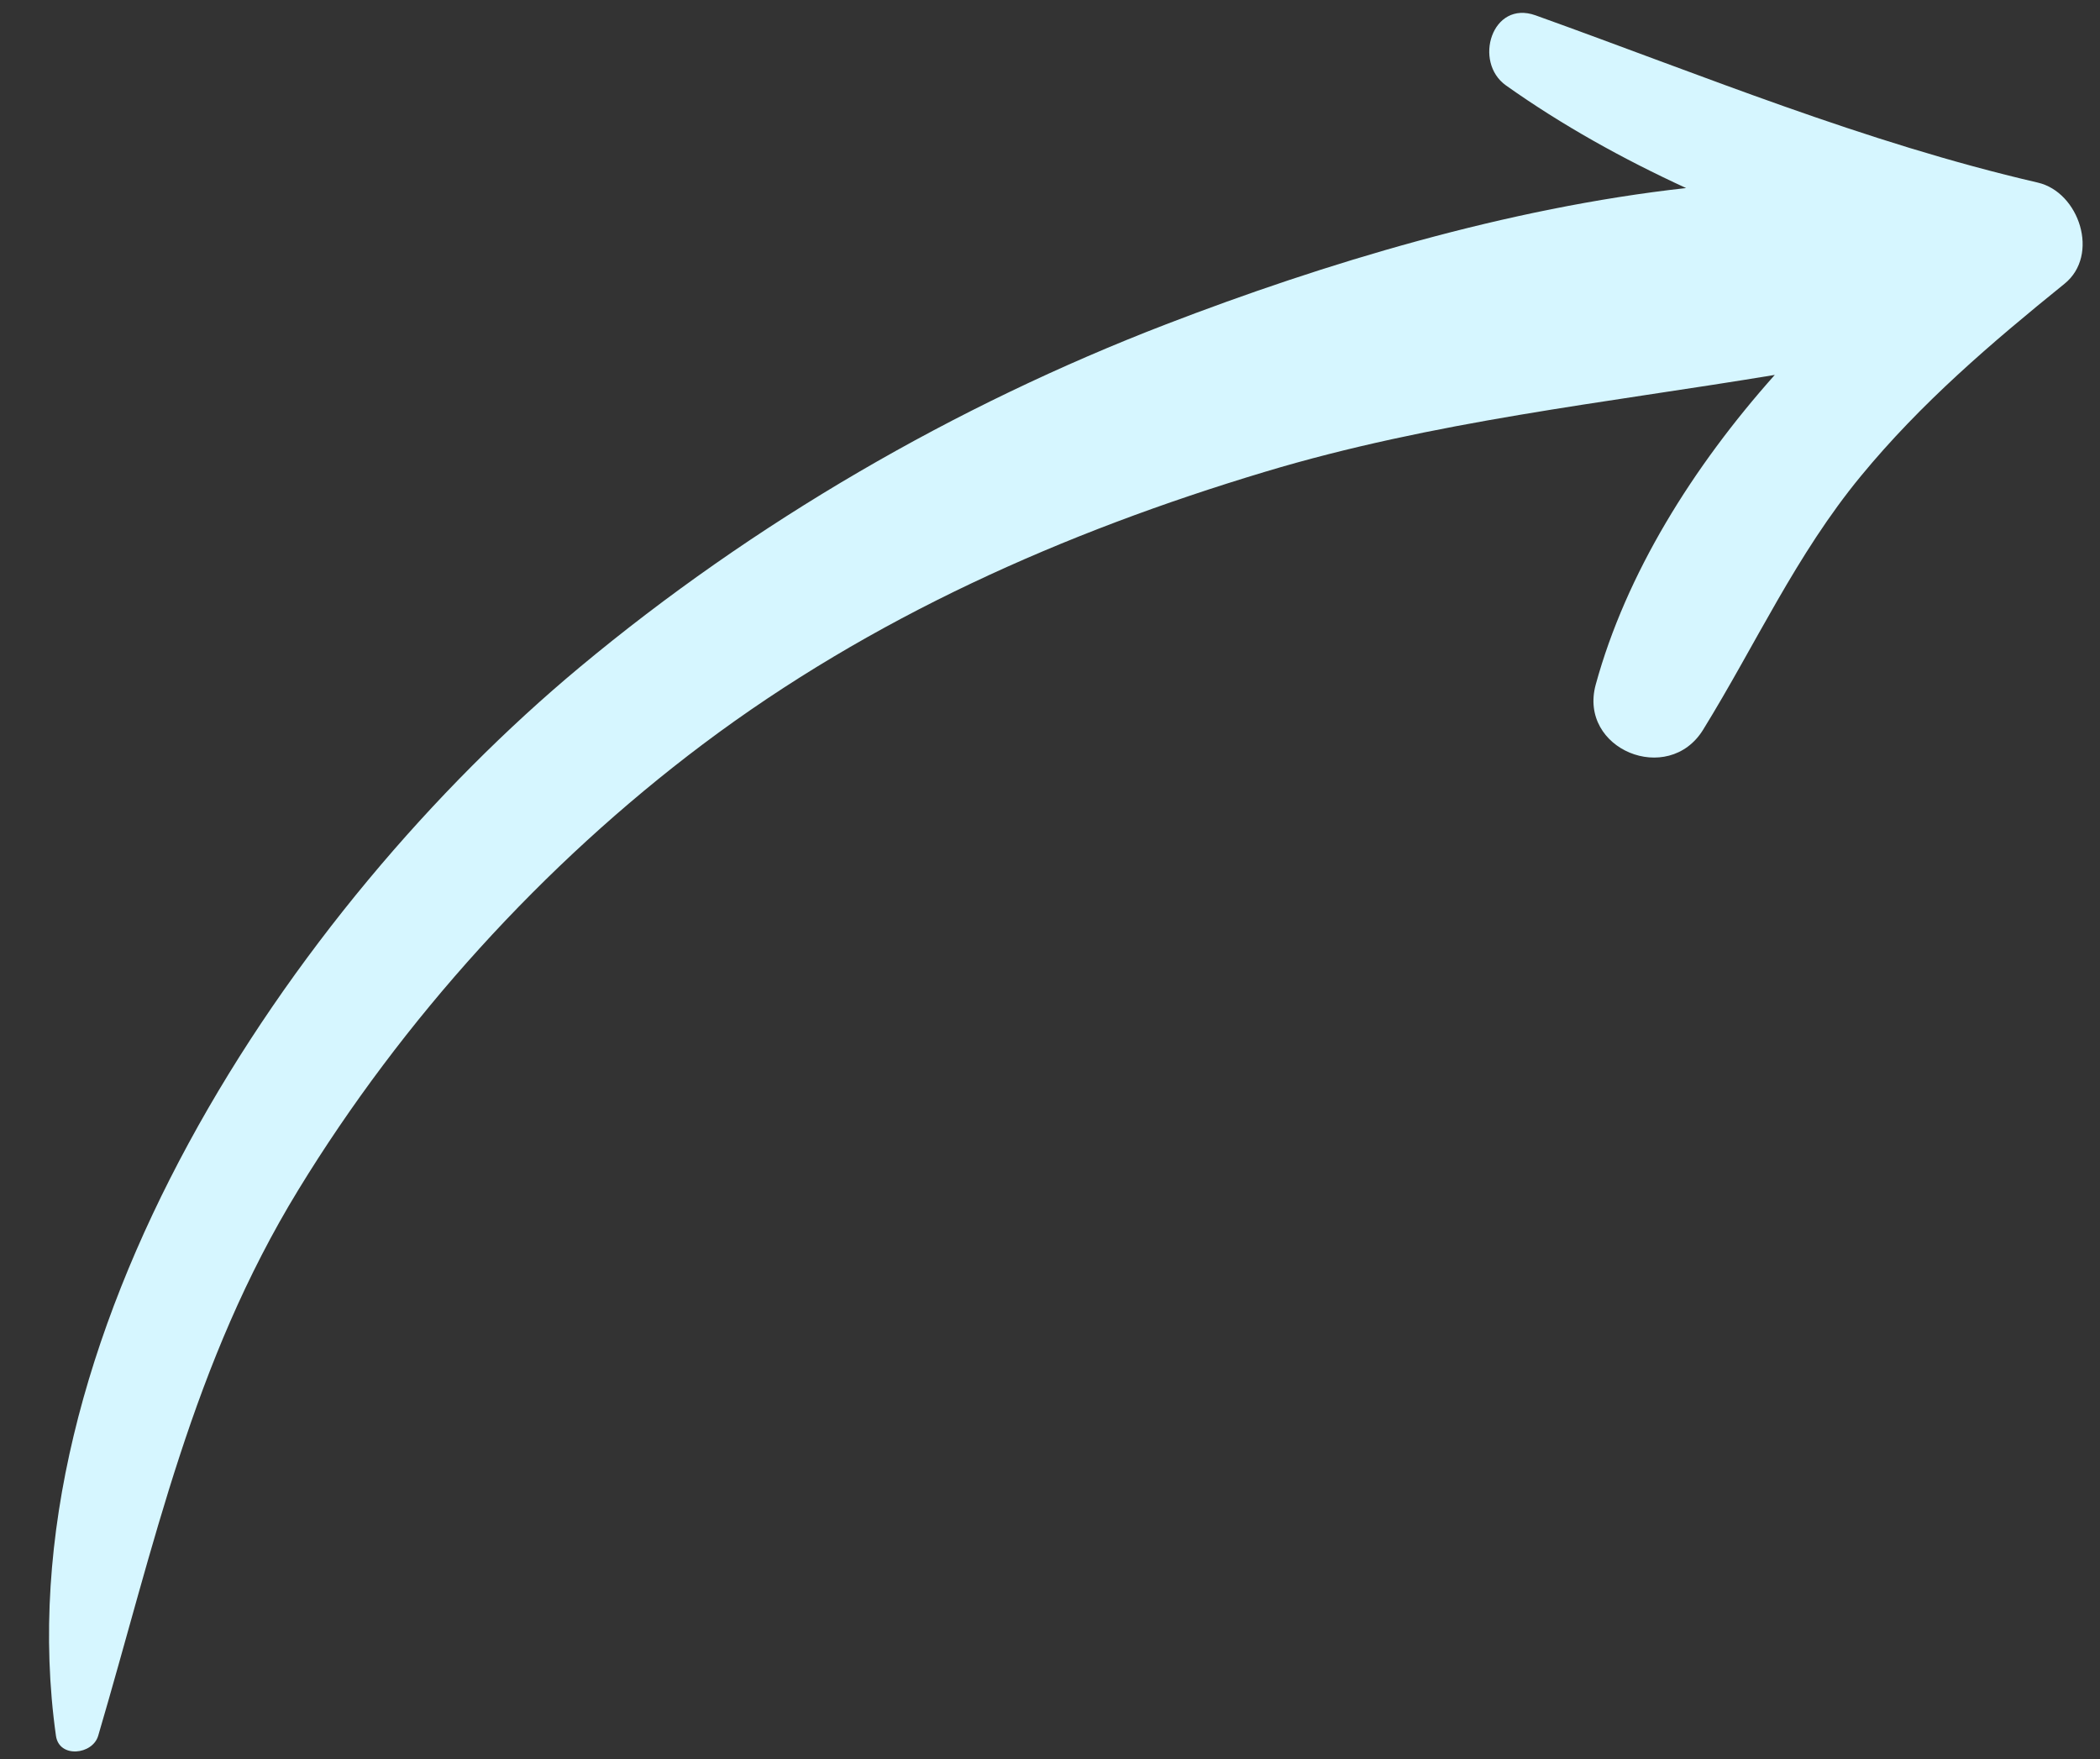 <?xml version="1.0" encoding="UTF-8" standalone="no"?><svg xmlns="http://www.w3.org/2000/svg" xmlns:xlink="http://www.w3.org/1999/xlink" fill="#000000" height="218.8" preserveAspectRatio="xMidYMid meet" version="1" viewBox="-6.1 -1.6 261.2 218.8" width="261.2" zoomAndPan="magnify"><rect x="-6.1" y="-1.6" width="261.2" height="218.8" fill="#333333" stroke="none"/><g id="change1_1"><path d="M247.36,21.11c-21.66-5.02-41.64-13.33-62.46-20.8c-5.42-1.95-7.8,5.8-3.68,8.72 c6.98,4.95,14.53,9.14,22.4,12.76c-22.23,2.46-45.08,9.4-64.67,16.94c-26.28,10.12-51.3,24.63-72.95,42.66 C30.09,111.29-6.08,165.07,0.86,214.3c0.4,2.81,4.55,2.36,5.25,0c7.03-23.87,11.69-46.31,24.91-67.93 c12.95-21.18,30.43-40.46,50.29-55.39c20.99-15.77,44.88-26.37,69.94-33.9c20.98-6.31,42.18-8.53,63.4-12.05 c-10.23,11.47-18.51,24.78-22.27,38.51c-2.21,8.06,9.01,12.65,13.35,5.63c6.59-10.68,11.55-21.75,19.63-31.56 c7.49-9.1,16.2-16.54,25.33-23.92C255.1,30.12,252.52,22.3,247.36,21.11z" fill="#d6f6ff"/></g></svg>